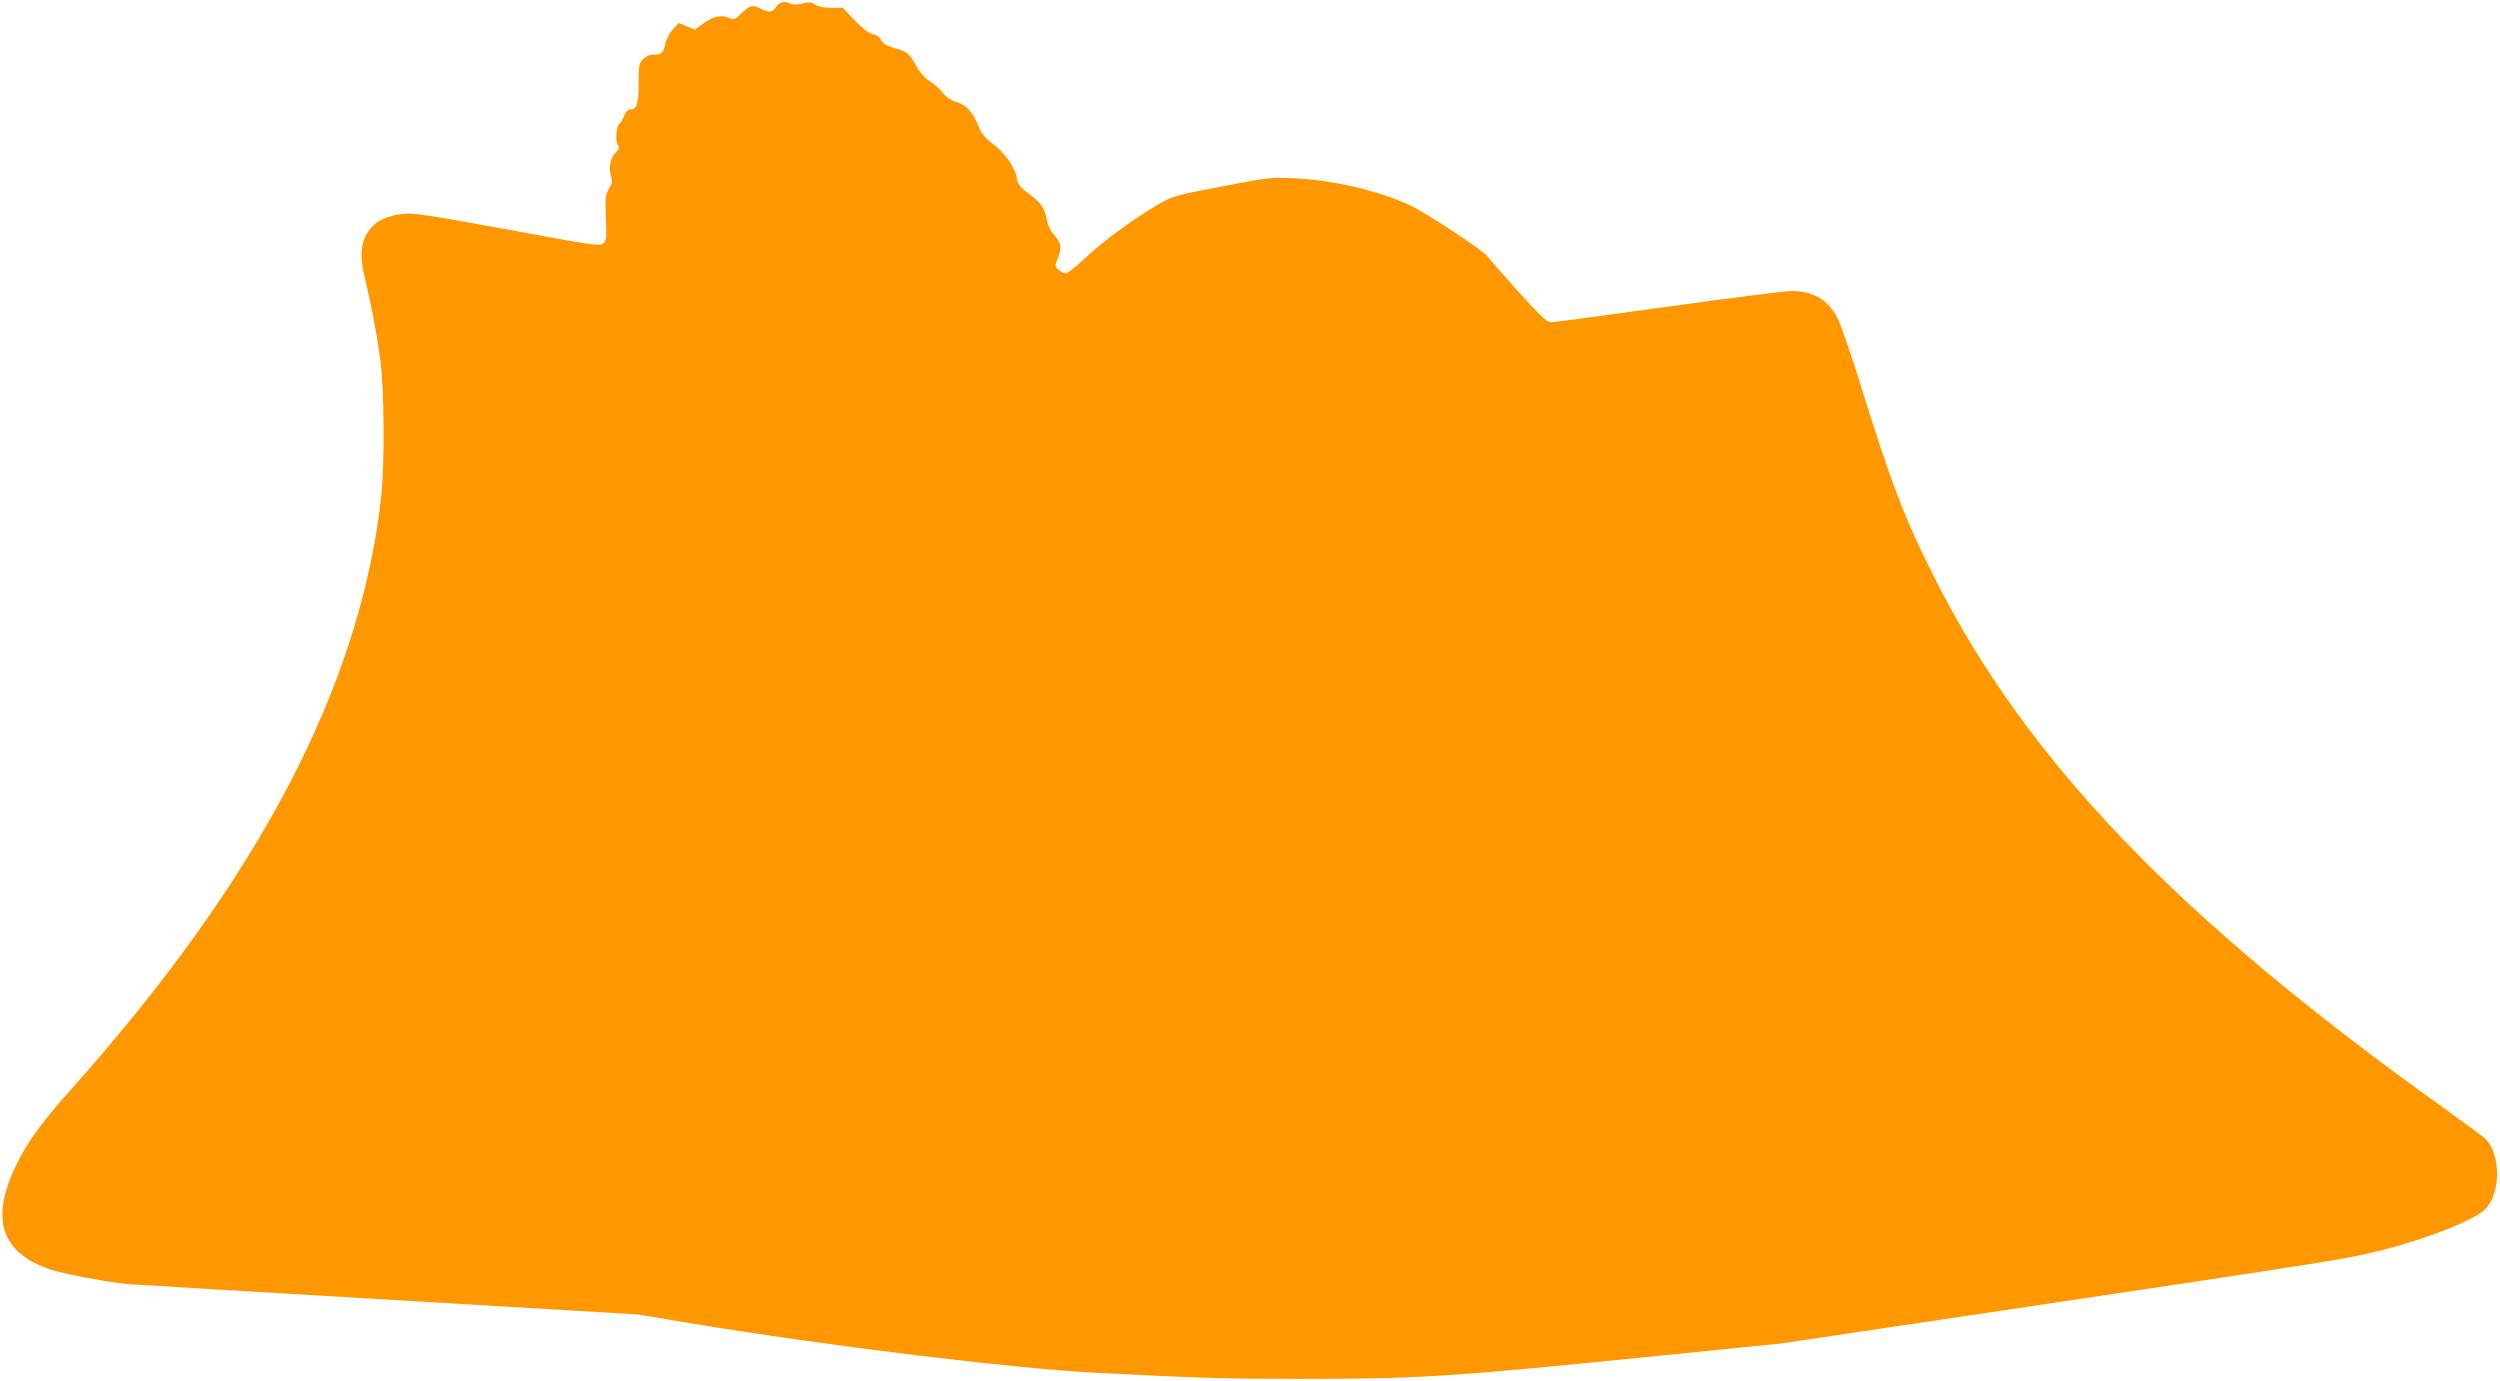 <?xml version="1.0" standalone="no"?>
<!DOCTYPE svg PUBLIC "-//W3C//DTD SVG 20010904//EN"
 "http://www.w3.org/TR/2001/REC-SVG-20010904/DTD/svg10.dtd">
<svg version="1.0" xmlns="http://www.w3.org/2000/svg"
 width="1280pt" height="707pt" viewBox="0 0 1280 707"
 preserveAspectRatio="xMidYMid meet">
<g transform="translate(0,707) scale(0.1,-0.1)"
fill="#ff9800" stroke="none">
<path d="M3974 7035 c-19 -29 -37 -31 -78 -10 -42 22 -56 19 -97 -21 -36 -35
-40 -36 -68 -25 -39 17 -80 7 -131 -30 l-42 -30 -41 16 -42 17 -31 -34 c-18
-20 -34 -52 -38 -74 -9 -45 -19 -54 -62 -54 -19 0 -39 -9 -52 -23 -20 -21 -22
-34 -22 -121 0 -105 -9 -136 -41 -136 -13 0 -25 -11 -34 -34 -8 -19 -19 -37
-24 -40 -15 -10 -22 -85 -9 -106 11 -16 9 -22 -9 -40 -27 -25 -38 -80 -25
-120 9 -25 8 -36 -10 -66 -19 -32 -20 -46 -16 -149 5 -102 3 -116 -13 -131
-17 -15 -49 -11 -491 71 -395 72 -483 86 -532 80 -79 -9 -130 -30 -165 -71
-54 -61 -63 -137 -32 -262 29 -117 59 -273 78 -412 21 -156 23 -544 4 -710
-110 -970 -629 -1957 -1598 -3040 -144 -162 -216 -262 -274 -383 -129 -272
-71 -442 177 -526 74 -25 300 -67 404 -76 41 -3 644 -39 1340 -80 l1265 -75
270 -45 c707 -117 1662 -233 2085 -254 530 -27 668 -31 1035 -31 587 0 771 11
1665 101 l795 80 1270 189 c1540 230 1623 243 1794 285 236 58 484 155 543
212 84 80 84 288 0 365 -15 13 -108 82 -207 153 -1361 971 -2136 1777 -2609
2714 -152 301 -222 482 -367 949 -55 180 -115 353 -131 384 -50 94 -123 137
-234 138 -33 0 -319 -36 -634 -80 -315 -44 -585 -80 -599 -80 -21 0 -54 32
-171 161 -80 89 -148 168 -153 175 -16 27 -306 219 -392 260 -163 77 -392 131
-596 141 -121 6 -135 4 -375 -42 -247 -47 -250 -48 -334 -98 -123 -72 -277
-186 -368 -272 -44 -41 -87 -75 -95 -75 -8 0 -25 8 -36 18 -21 16 -21 19 -7
54 23 55 20 83 -15 123 -20 22 -35 53 -40 82 -12 61 -28 84 -93 132 -44 33
-54 46 -60 79 -8 54 -60 128 -124 177 -42 32 -58 52 -77 100 -27 66 -61 100
-115 115 -21 6 -47 24 -63 45 -16 20 -46 47 -68 60 -24 16 -51 46 -69 79 -38
67 -42 70 -111 90 -40 12 -59 23 -67 40 -7 15 -23 27 -43 31 -21 5 -53 29 -93
71 l-61 64 -58 0 c-36 0 -67 6 -82 16 -21 13 -33 15 -67 6 -26 -7 -48 -7 -59
-1 -30 16 -58 10 -75 -16z"/>
</g>
</svg>

